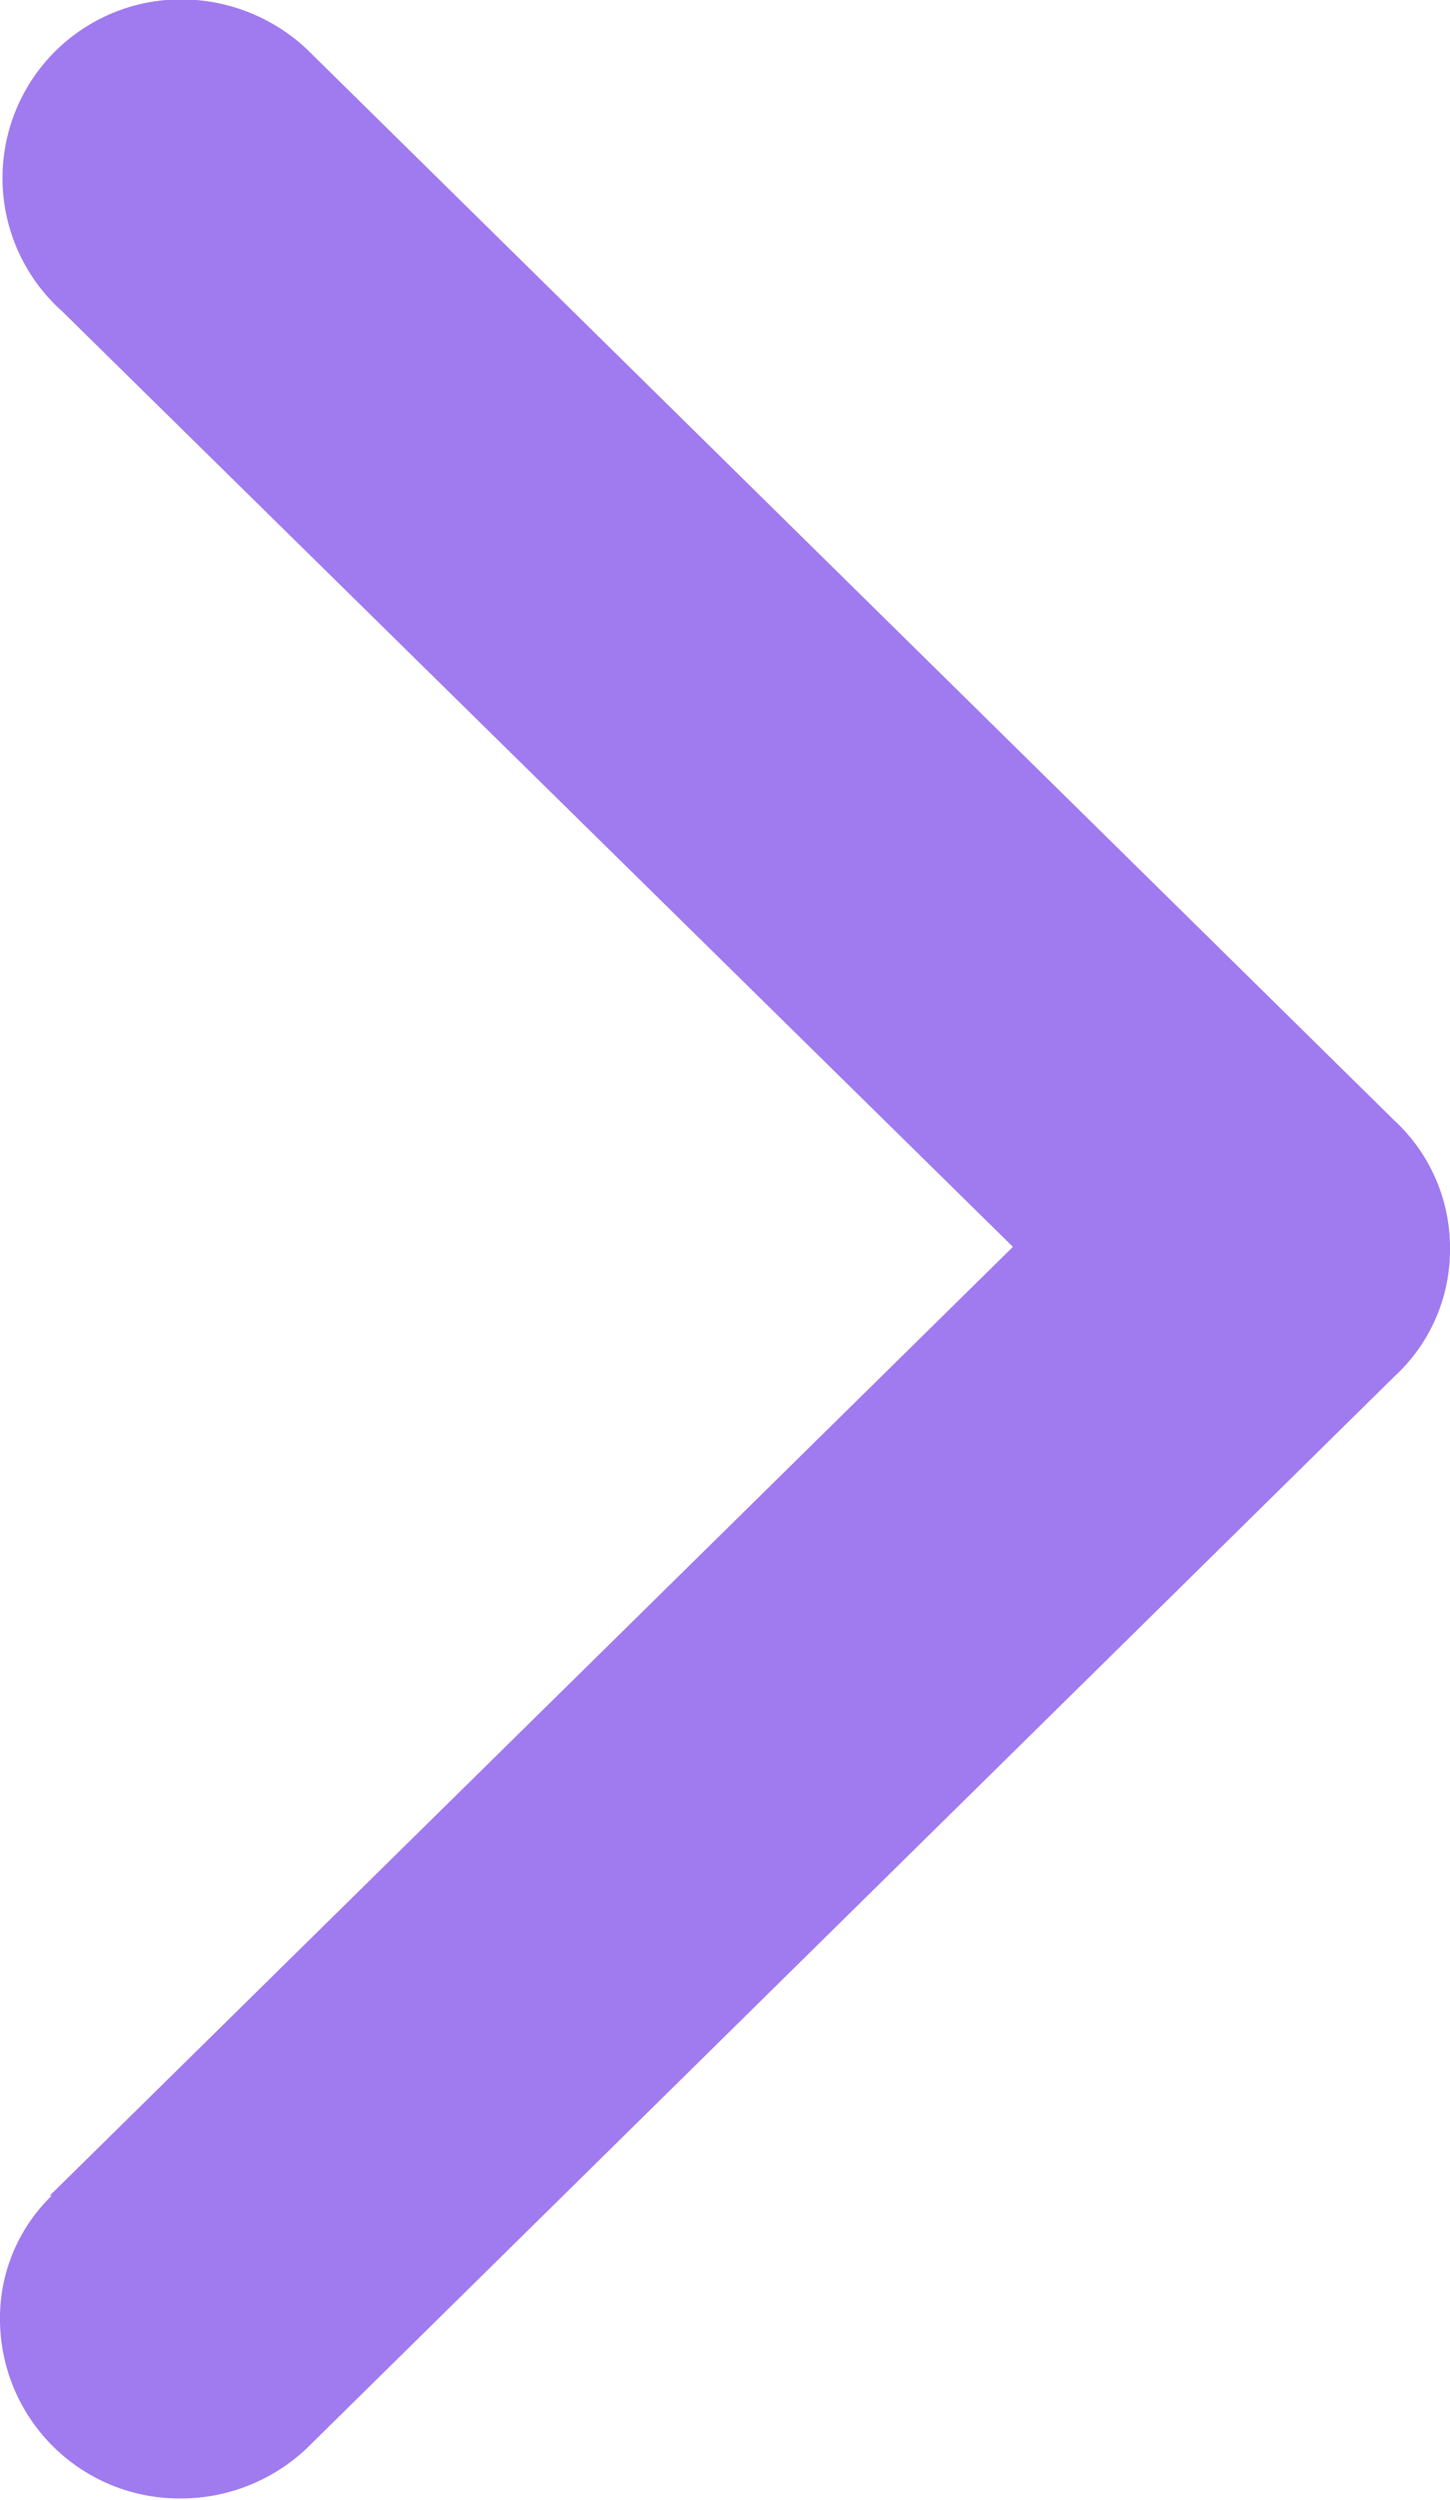 <?xml version="1.0" encoding="UTF-8"?> <svg xmlns="http://www.w3.org/2000/svg" width="7" height="12.063" viewBox="0 0 7 12.063"><defs><style> .cls-1 { fill: #a07aef; fill-rule: evenodd; } </style></defs><path id="ARROW_RIGHT" data-name="ARROW / RIGHT" class="cls-1" d="M1471.3,633.908l4.59,4.514L1471.24,643h0.01a0.821,0.821,0,0,0-.25.6,0.866,0.866,0,0,0,.87.861,0.885,0.885,0,0,0,.61-0.241h0l5.25-5.171h0a0.831,0.831,0,0,0,.27-0.618v0a0.837,0.837,0,0,0-.27-0.62h0l-5.25-5.169v0a0.888,0.888,0,0,0-.61-0.239A0.862,0.862,0,0,0,1471.3,633.908Z" transform="translate(-1471 -632.406)"></path></svg> 